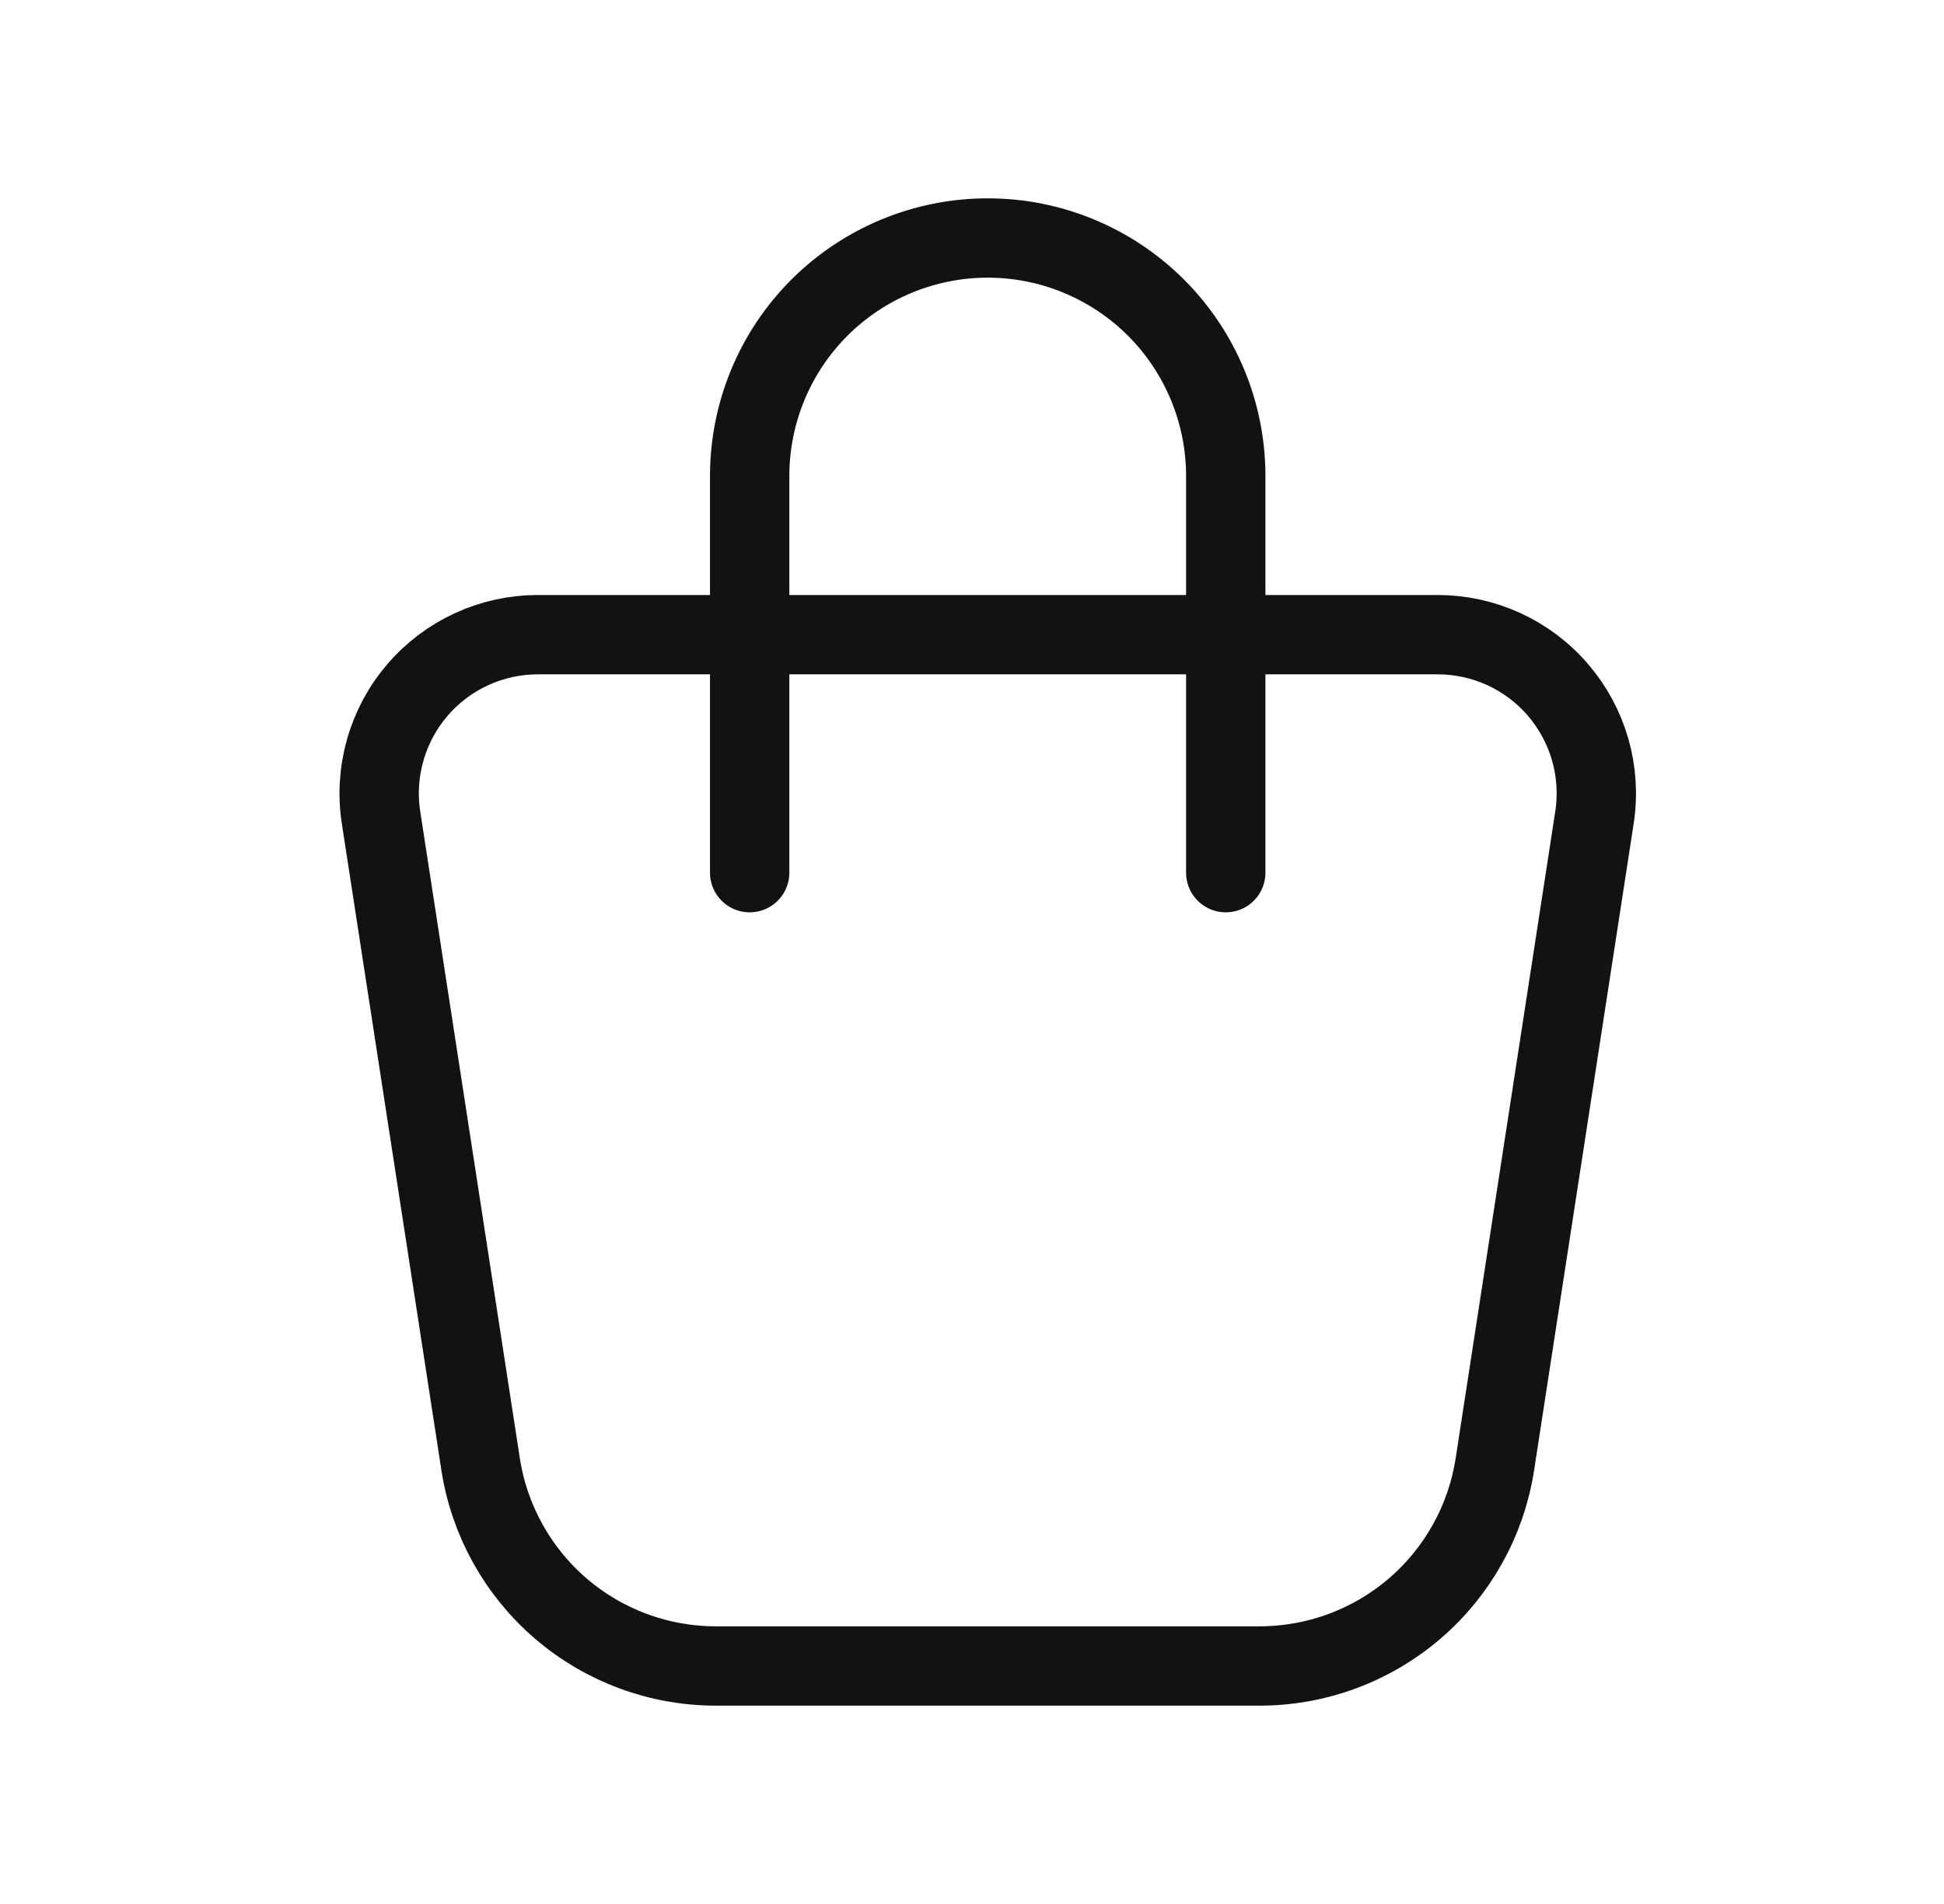 <?xml version="1.0" encoding="UTF-8"?> <svg xmlns="http://www.w3.org/2000/svg" width="49" height="48" viewBox="0 0 49 48" fill="none"><g clip-path="url(#clip0_111_462)"><path d="M13.558 16H36.236C36.813 16 37.383 16.125 37.907 16.365C38.431 16.606 38.897 16.957 39.272 17.395C39.648 17.833 39.924 18.347 40.083 18.901C40.241 19.456 40.278 20.038 40.19 20.608L37.68 36.912C37.462 38.329 36.744 39.621 35.656 40.554C34.568 41.487 33.182 42 31.748 42H18.044C16.611 42 15.225 41.487 14.137 40.554C13.05 39.62 12.332 38.328 12.114 36.912L9.604 20.608C9.516 20.038 9.553 19.456 9.712 18.901C9.87 18.347 10.146 17.833 10.522 17.395C10.898 16.957 11.363 16.606 11.887 16.365C12.411 16.125 12.981 16 13.558 16Z" stroke="#121212" stroke-width="2" stroke-linecap="round" stroke-linejoin="round"></path><path d="M18.896 22V12C18.896 10.409 19.528 8.883 20.653 7.757C21.779 6.632 23.305 6 24.896 6C26.487 6 28.013 6.632 29.139 7.757C30.264 8.883 30.896 10.409 30.896 12V22" stroke="#121212" stroke-width="2" stroke-linecap="round" stroke-linejoin="round"></path></g><defs><clipPath id="clip0_111_462"><rect width="48" height="48" fill="white" transform="translate(0.896)"></rect></clipPath></defs></svg> 